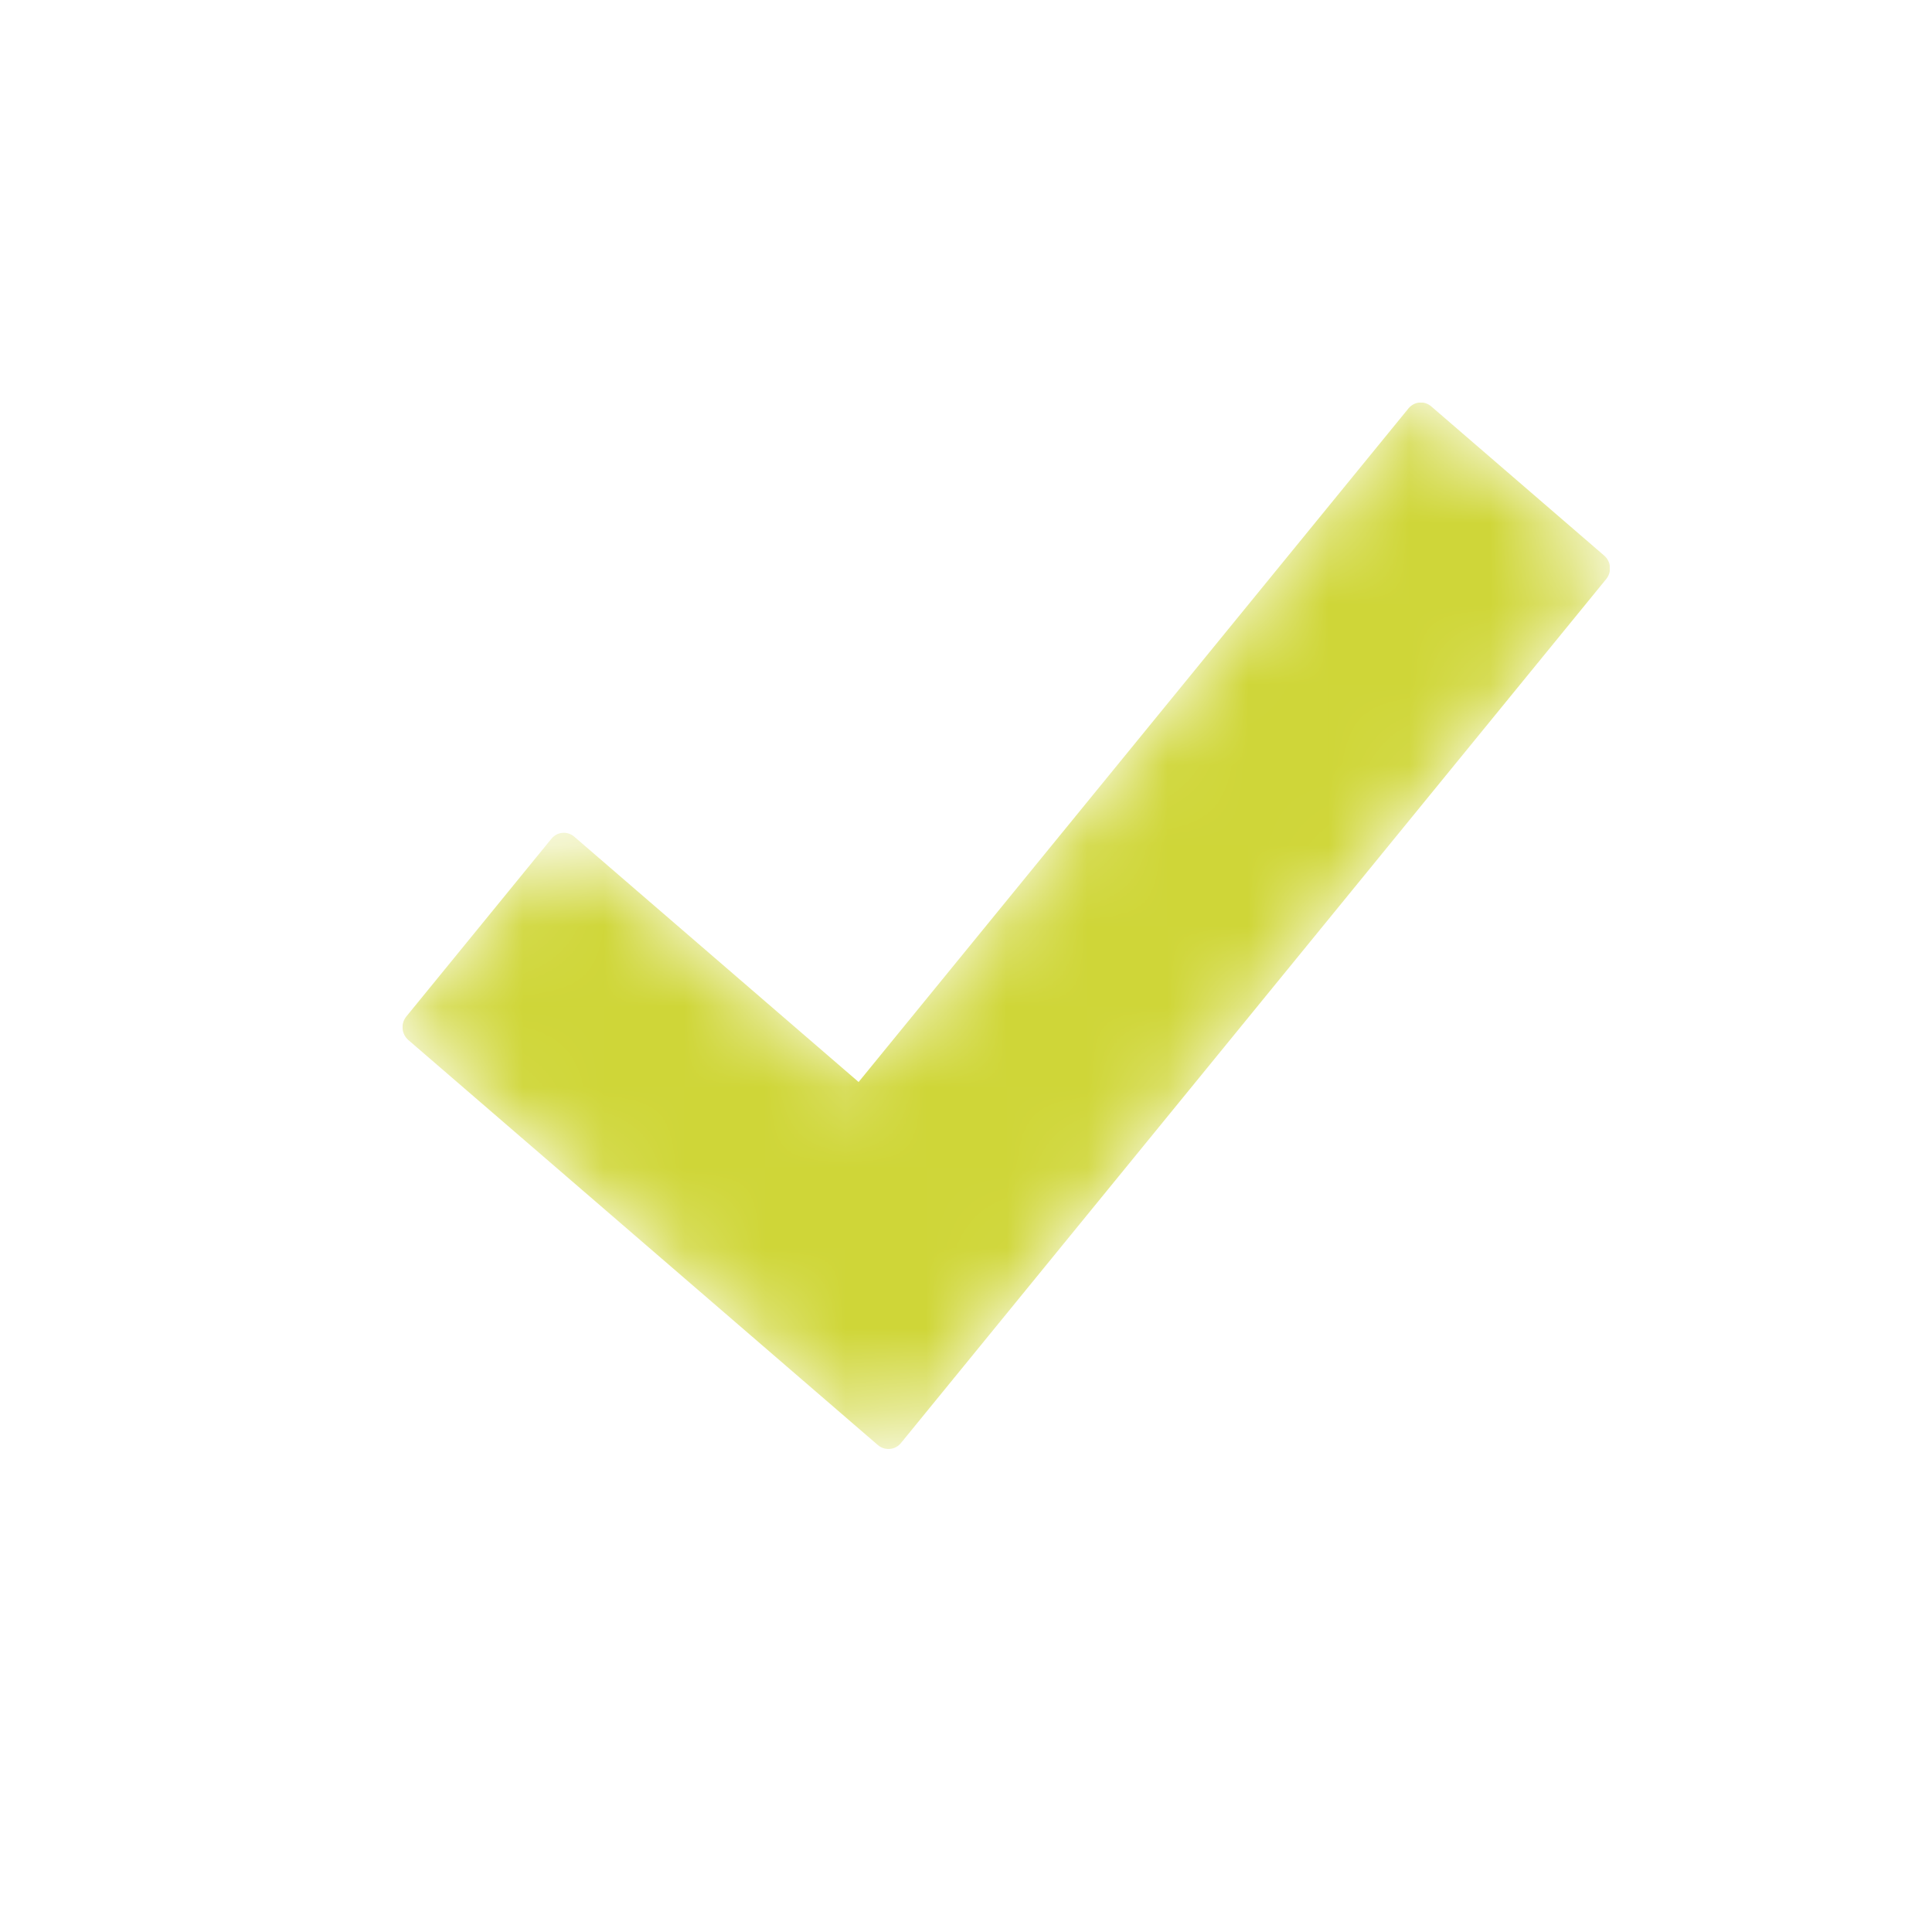 <svg width="24" height="24" viewBox="0 0 24 24" fill="none" xmlns="http://www.w3.org/2000/svg">
<g clip-path="url(#clip0_818_6537)">
<mask id="mask0_818_6537" style="mask-type:alpha" maskUnits="userSpaceOnUse" x="5" y="5" width="15" height="13">
<path d="M19.928 6.902C20.014 6.976 20.024 7.106 19.953 7.193L11.192 17.926C11.148 17.98 11.083 18.005 11.019 17.999C10.979 17.996 10.939 17.98 10.905 17.951L5.073 12.92C4.987 12.846 4.976 12.716 5.047 12.628L6.85 10.419C6.922 10.331 7.049 10.32 7.134 10.394L10.666 13.441L17.496 5.074C17.568 4.986 17.694 4.975 17.779 5.048L19.928 6.902Z" fill="white"/>
</mask>
<g mask="url(#mask0_818_6537)">
<path d="M19.928 6.902C20.014 6.976 20.024 7.106 19.953 7.193L11.192 17.926C11.148 17.98 11.083 18.005 11.019 17.999C10.979 17.996 10.939 17.98 10.905 17.951L5.073 12.92C4.987 12.846 4.976 12.716 5.047 12.628L6.85 10.419C6.922 10.331 7.049 10.32 7.134 10.394L10.666 13.441L17.496 5.074C17.568 4.986 17.694 4.975 17.779 5.048L19.928 6.902Z" fill="#CFD638"/>
</g>
</g>
<defs>
<clipPath id="clip0_818_6537">
<rect width="15" height="13" fill="white" transform="translate(5 5)"/>
</clipPath>
</defs>
</svg>
